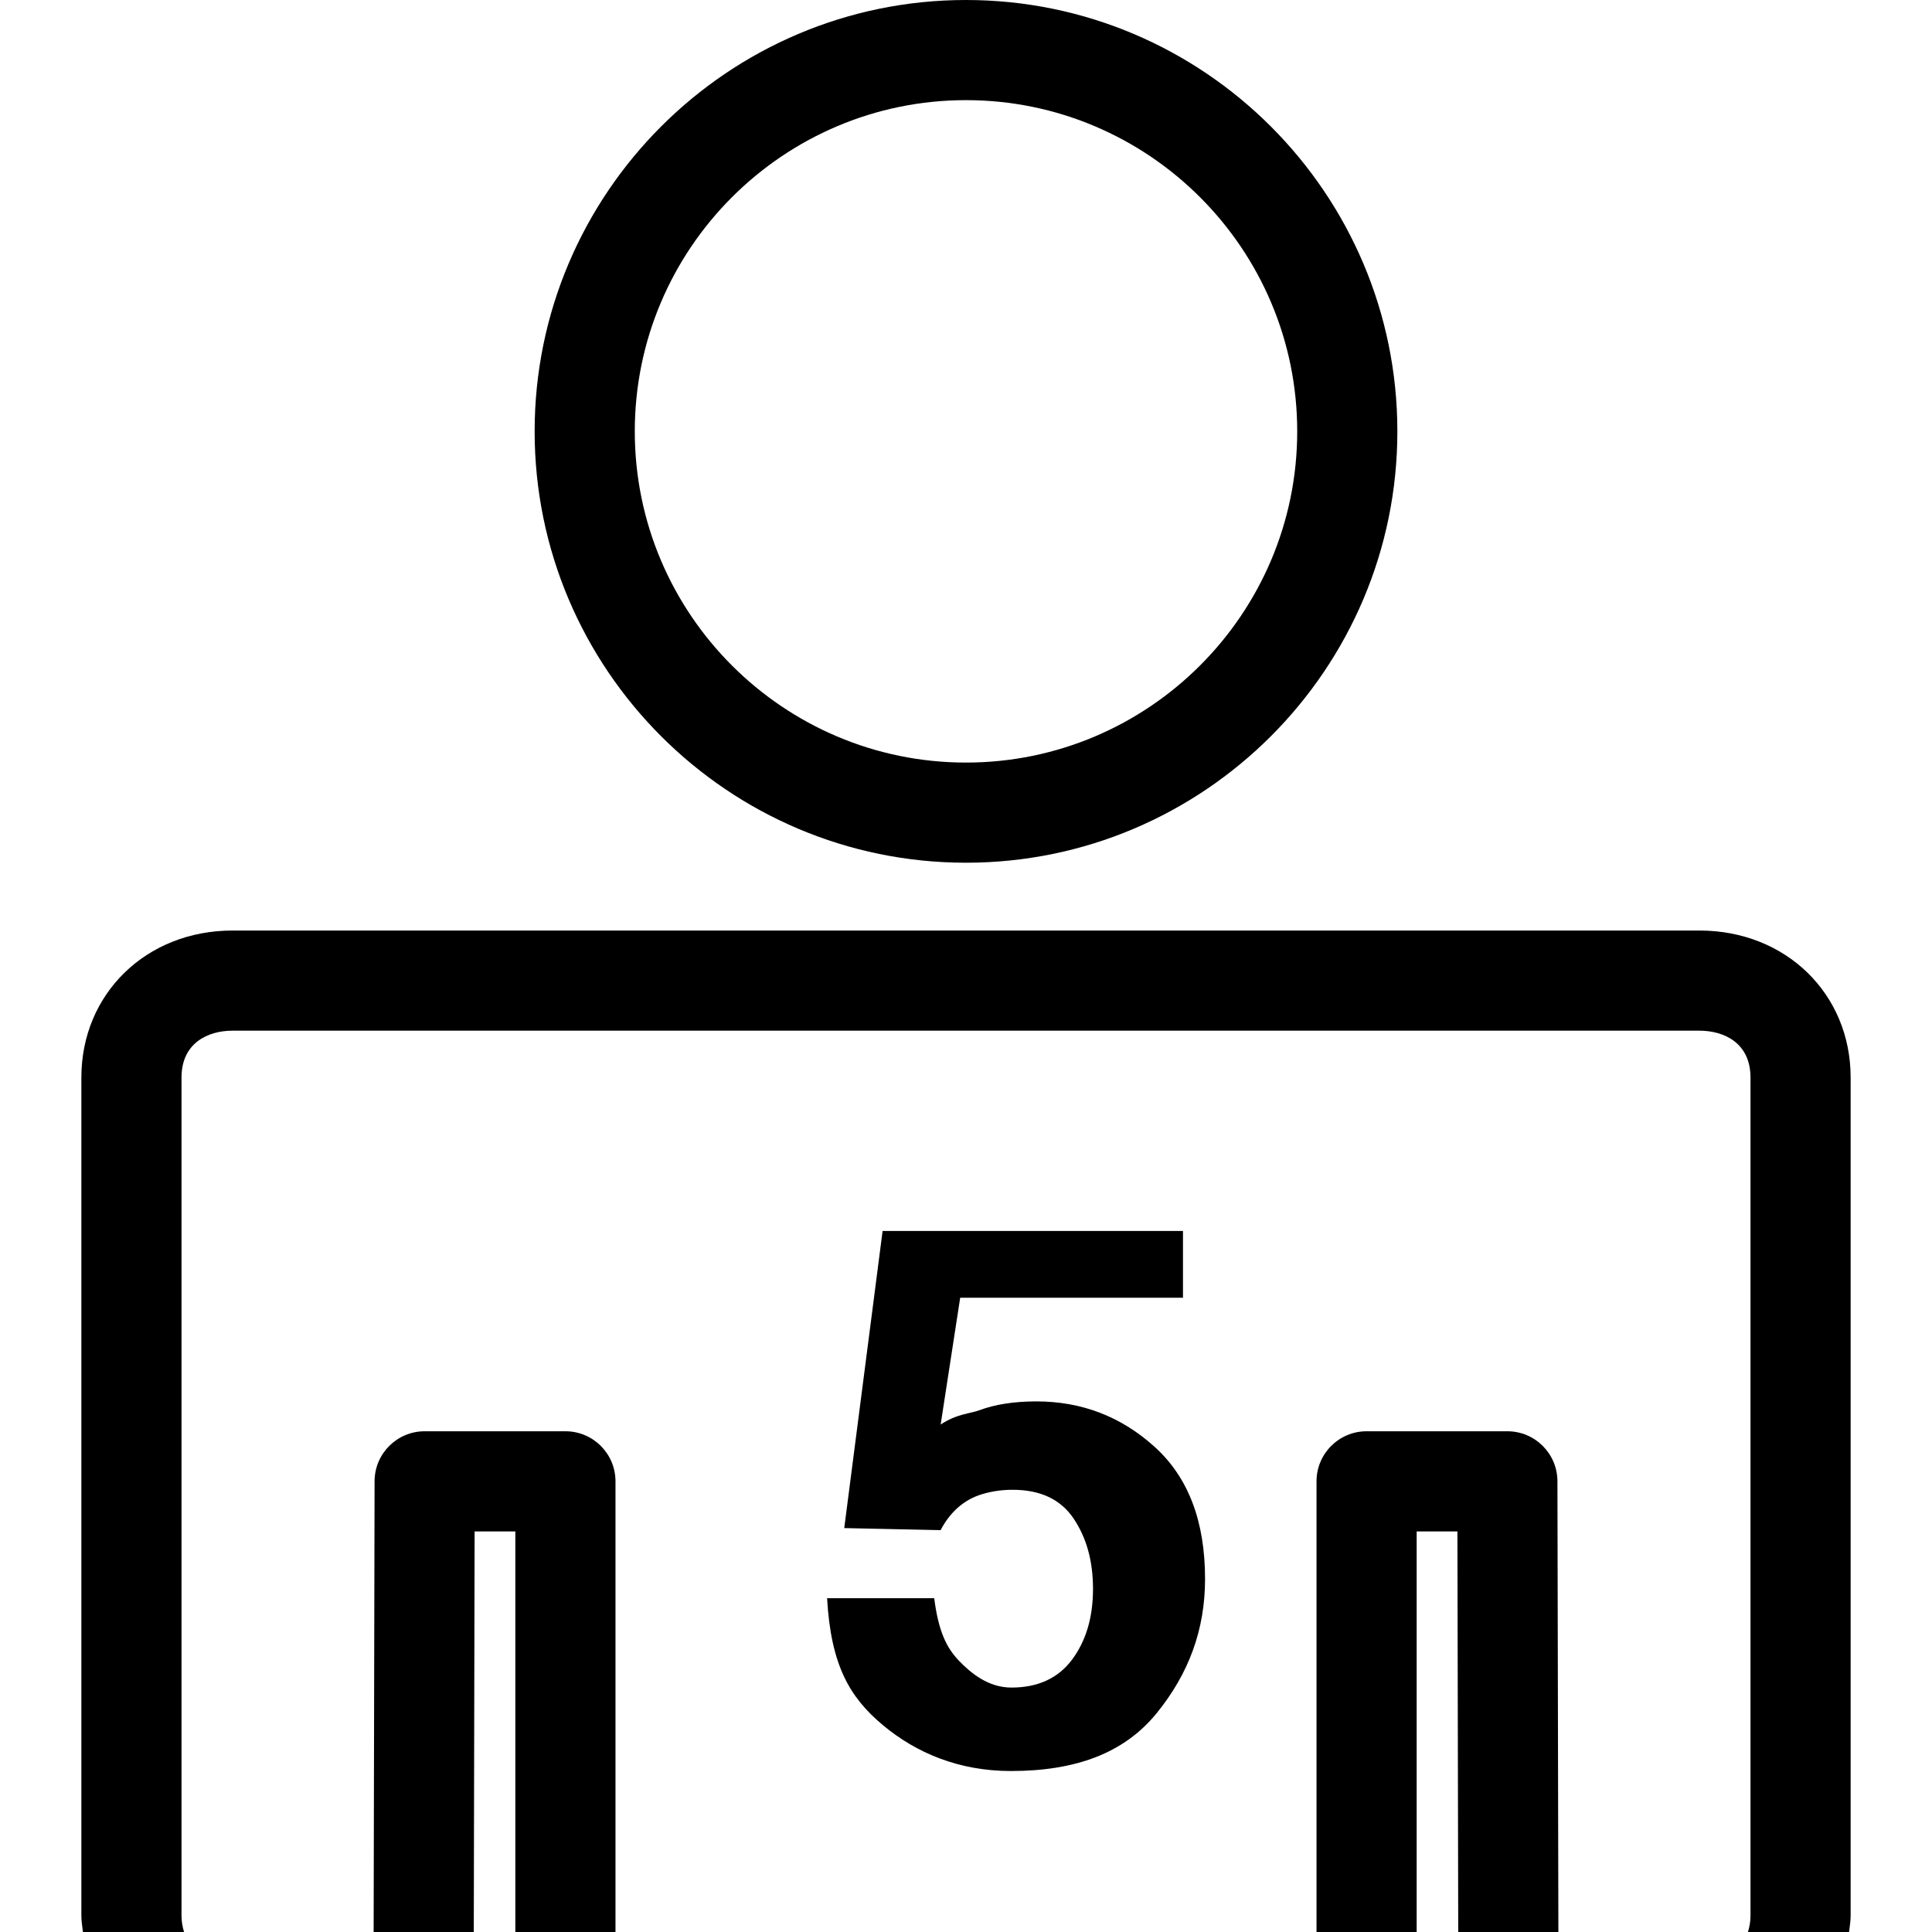 <?xml version="1.0" encoding="iso-8859-1"?>
<!-- Uploaded to: SVG Repo, www.svgrepo.com, Generator: SVG Repo Mixer Tools -->
<!DOCTYPE svg PUBLIC "-//W3C//DTD SVG 1.1//EN" "http://www.w3.org/Graphics/SVG/1.1/DTD/svg11.dtd">
<svg fill="#000000" version="1.1" id="Capa_1" xmlns="http://www.w3.org/2000/svg" xmlns:xlink="http://www.w3.org/1999/xlink" 
	 width="800px" height="800px" viewBox="0 0 300.94 300.94"
	 xml:space="preserve">
<g>
	<g>
		<path d="M12.674,298.412c0,0.873,0.155,1.686,0.244,2.528H28.67c-0.241-0.781-0.396-1.614-0.396-2.528V167.837
			c0-5.372,4.103-7.292,7.944-7.292h228.497c3.849,0,7.952,1.92,7.952,7.292v130.575c0,0.914-0.152,1.747-0.396,2.528h15.752
			c0.092-0.843,0.244-1.655,0.244-2.528V167.837c0-13.051-10.115-22.892-23.542-22.892H36.218c-13.426,0-23.544,9.841-23.544,22.892
			V298.412z"/>
		<path d="M220.668,238.543h6.348l0.127,62.397h15.6l-0.147-70.213c-0.01-4.301-3.498-7.784-7.8-7.784h-21.927
			c-4.306,0-7.8,3.488-7.8,7.8v70.197h15.6V238.543z"/>
		<path d="M95.872,300.94v-70.197c0-4.312-3.494-7.8-7.8-7.8H66.146c-4.301,0-7.79,3.483-7.8,7.784l-0.147,70.213h15.6l0.129-62.397
			h6.345v62.397H95.872z"/>
		<path d="M150.47,134.383c37.049,0,67.192-30.143,67.192-67.192S187.52,0,150.47,0c-37.049,0-67.192,30.143-67.192,67.191
			S113.421,134.383,150.47,134.383z M150.47,15.599c28.447,0,51.592,23.146,51.592,51.592c0,28.449-23.146,51.592-51.592,51.592
			c-28.449,0-51.592-23.143-51.592-51.592C98.878,38.745,122.021,15.599,150.47,15.599z"/>
		<path d="M157.539,262.866c-3.596,0-6.325-2.25-8.209-4.225c-1.881-1.98-3.146-4.499-3.811-9.699h-16.686
			c0.589,10.399,3.483,15.422,8.684,19.769c5.212,4.352,11.857,7.155,19.961,7.155c10.055,0,17.601-2.773,22.658-8.968
			c5.043-6.186,7.571-13.061,7.571-20.937c0-9.044-2.625-15.864-7.866-20.602c-5.24-4.732-11.374-7.068-18.412-7.068
			c-3.483,0-6.434,0.467-8.864,1.371c-1.45,0.548-3.468,0.538-6.041,2.224l3.042-19.743h34.703v-10.399h-46.789l-5.974,46.28
			l15.013,0.32c1.32-2.544,3.301-4.484,5.911-5.424c1.488-0.513,3.24-0.863,5.282-0.863c4.296,0,7.459,1.453,9.495,4.443
			c2.031,2.996,3.047,6.647,3.047,10.999c0,4.423-1.087,8.084-3.25,10.999C164.831,261.414,161.672,262.866,157.539,262.866z"/>
	</g>
</g>
</svg>